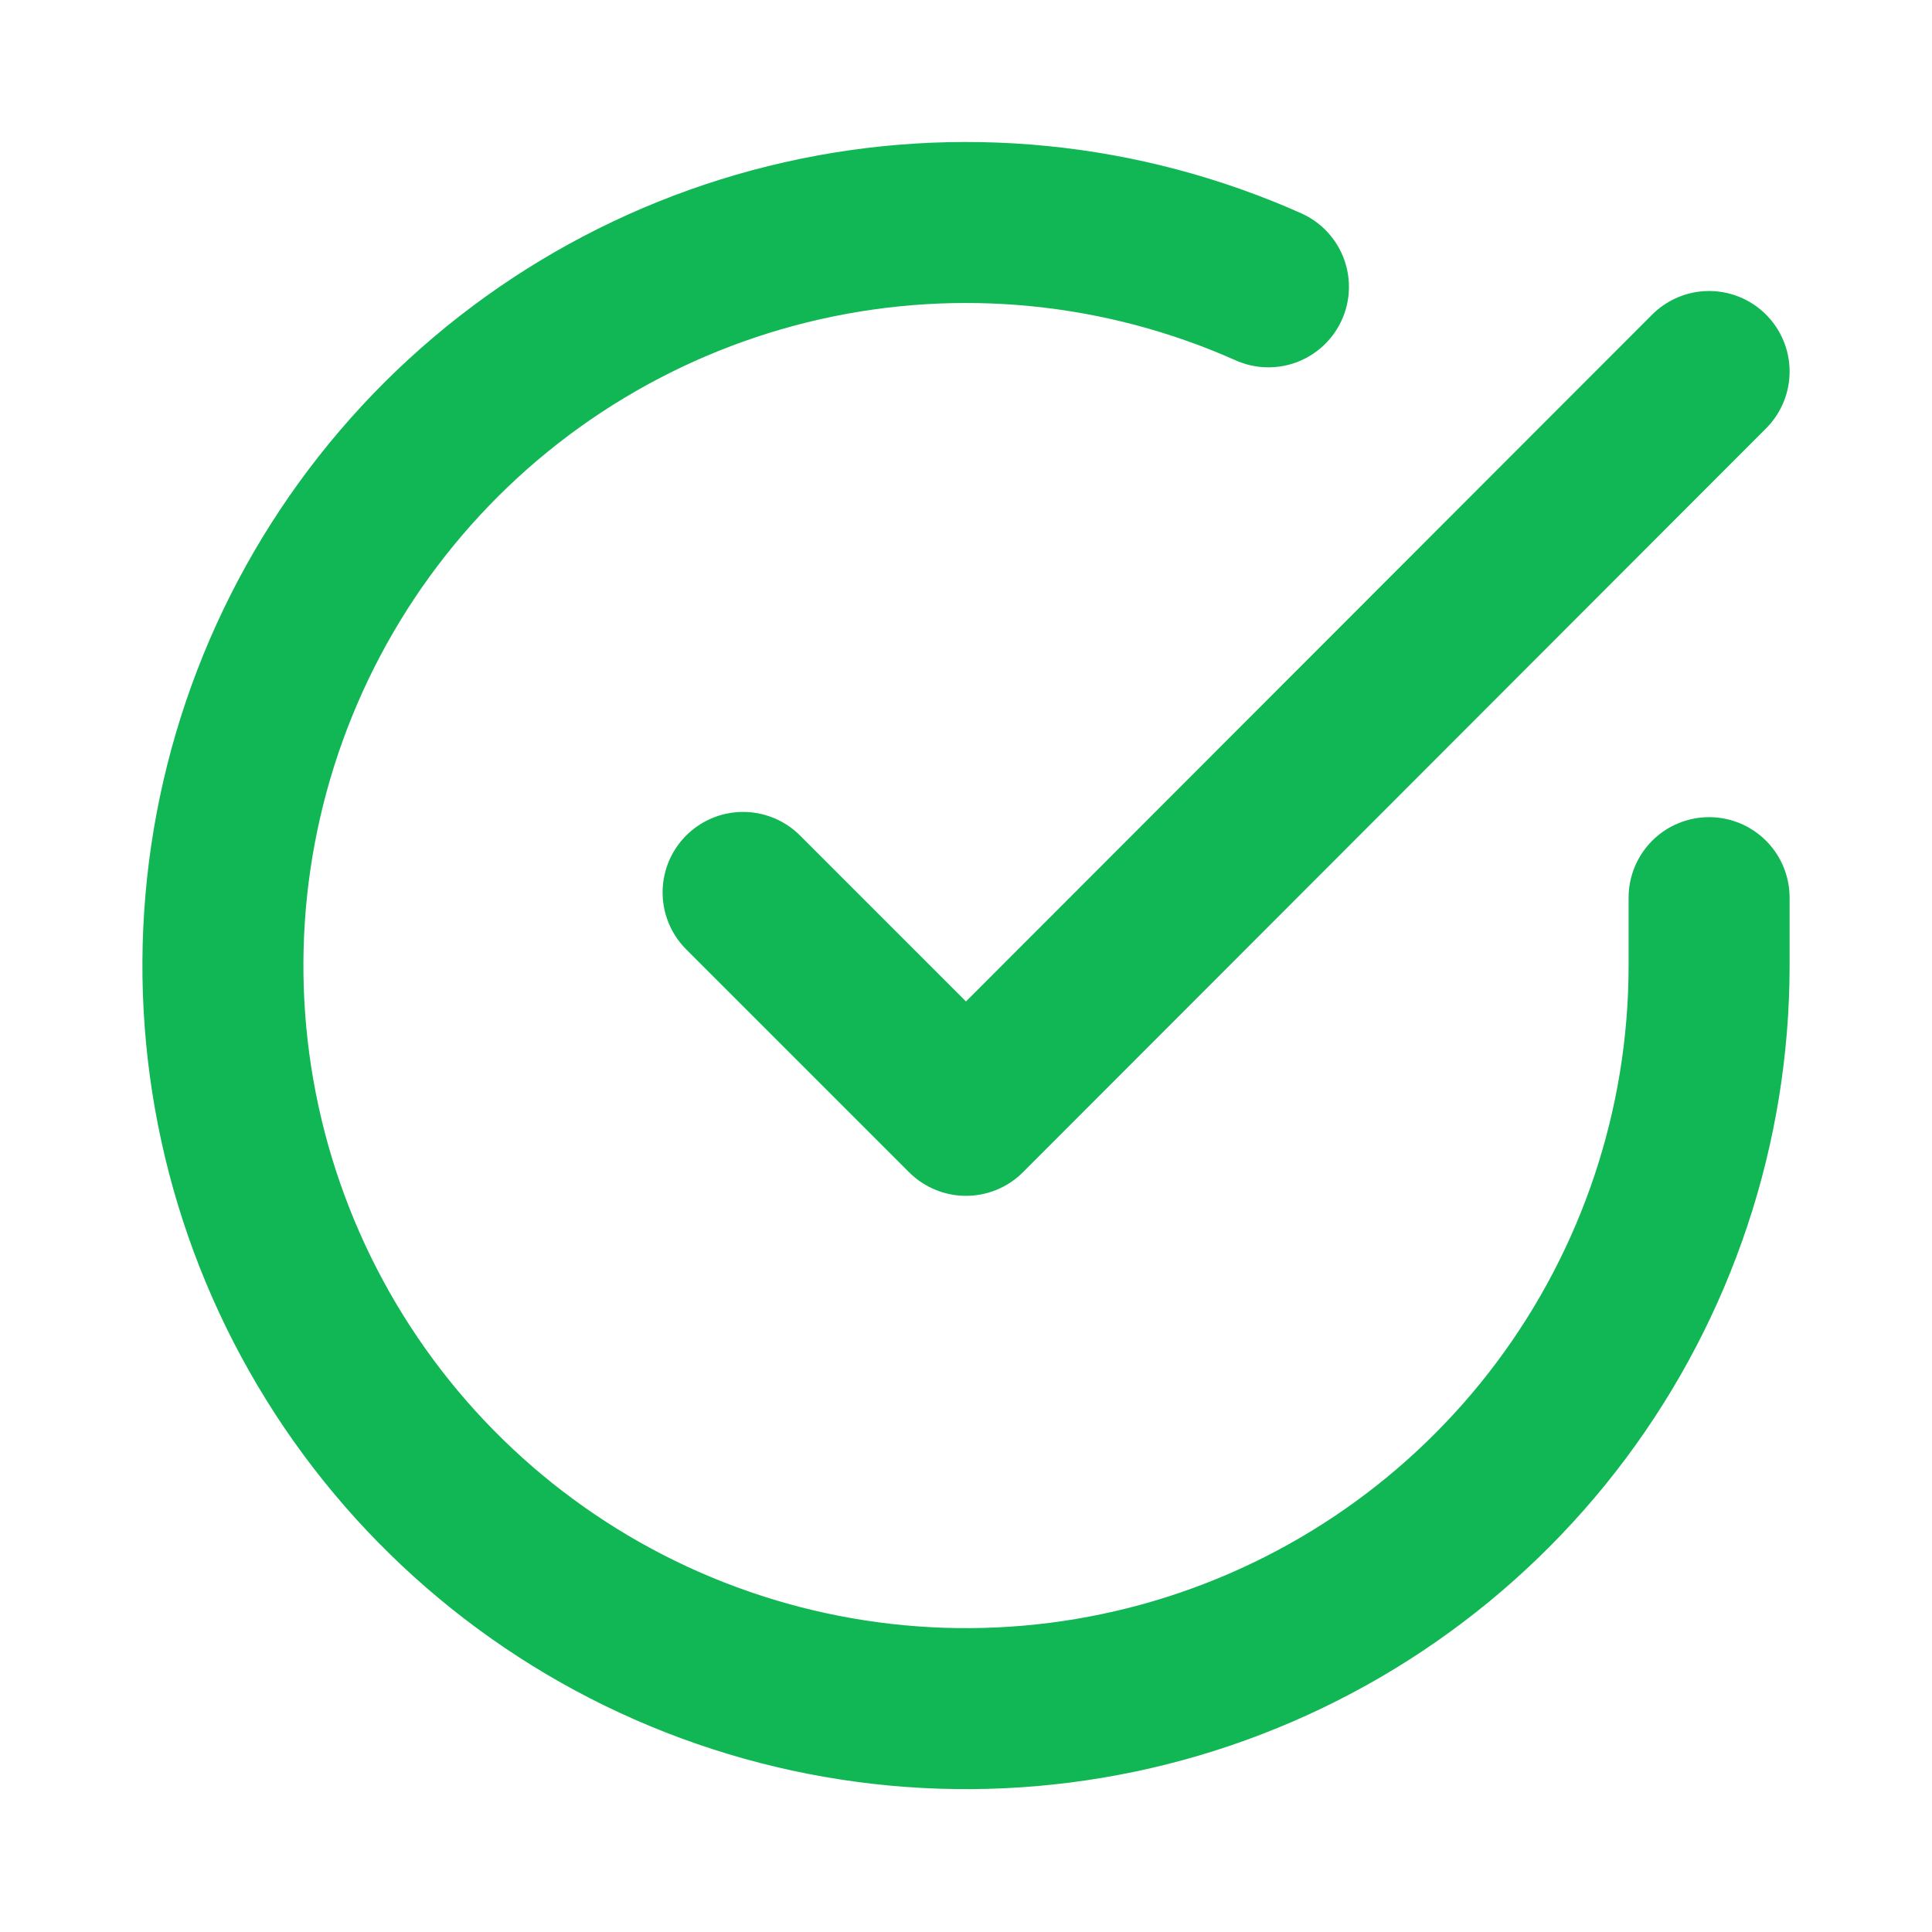 <svg width="24" height="24" viewBox="0 0 24 24" fill="none" xmlns="http://www.w3.org/2000/svg">
<path d="M21.231 11.151V12C21.23 13.991 20.585 15.927 19.393 17.522C18.201 19.116 16.526 20.282 14.617 20.847C12.708 21.411 10.668 21.343 8.801 20.653C6.934 19.964 5.34 18.689 4.256 17.019C3.173 15.349 2.658 13.374 2.789 11.387C2.92 9.401 3.69 7.51 4.983 5.997C6.276 4.484 8.024 3.43 9.966 2.991C11.907 2.552 13.939 2.753 15.757 3.563" stroke="#11B754" stroke-width="2" stroke-linecap="round" stroke-linejoin="round"/>
<path d="M21.231 4.615L12 13.855L9.231 11.086" stroke="#11B754" stroke-width="2" stroke-linecap="round" stroke-linejoin="round"/>
</svg>

